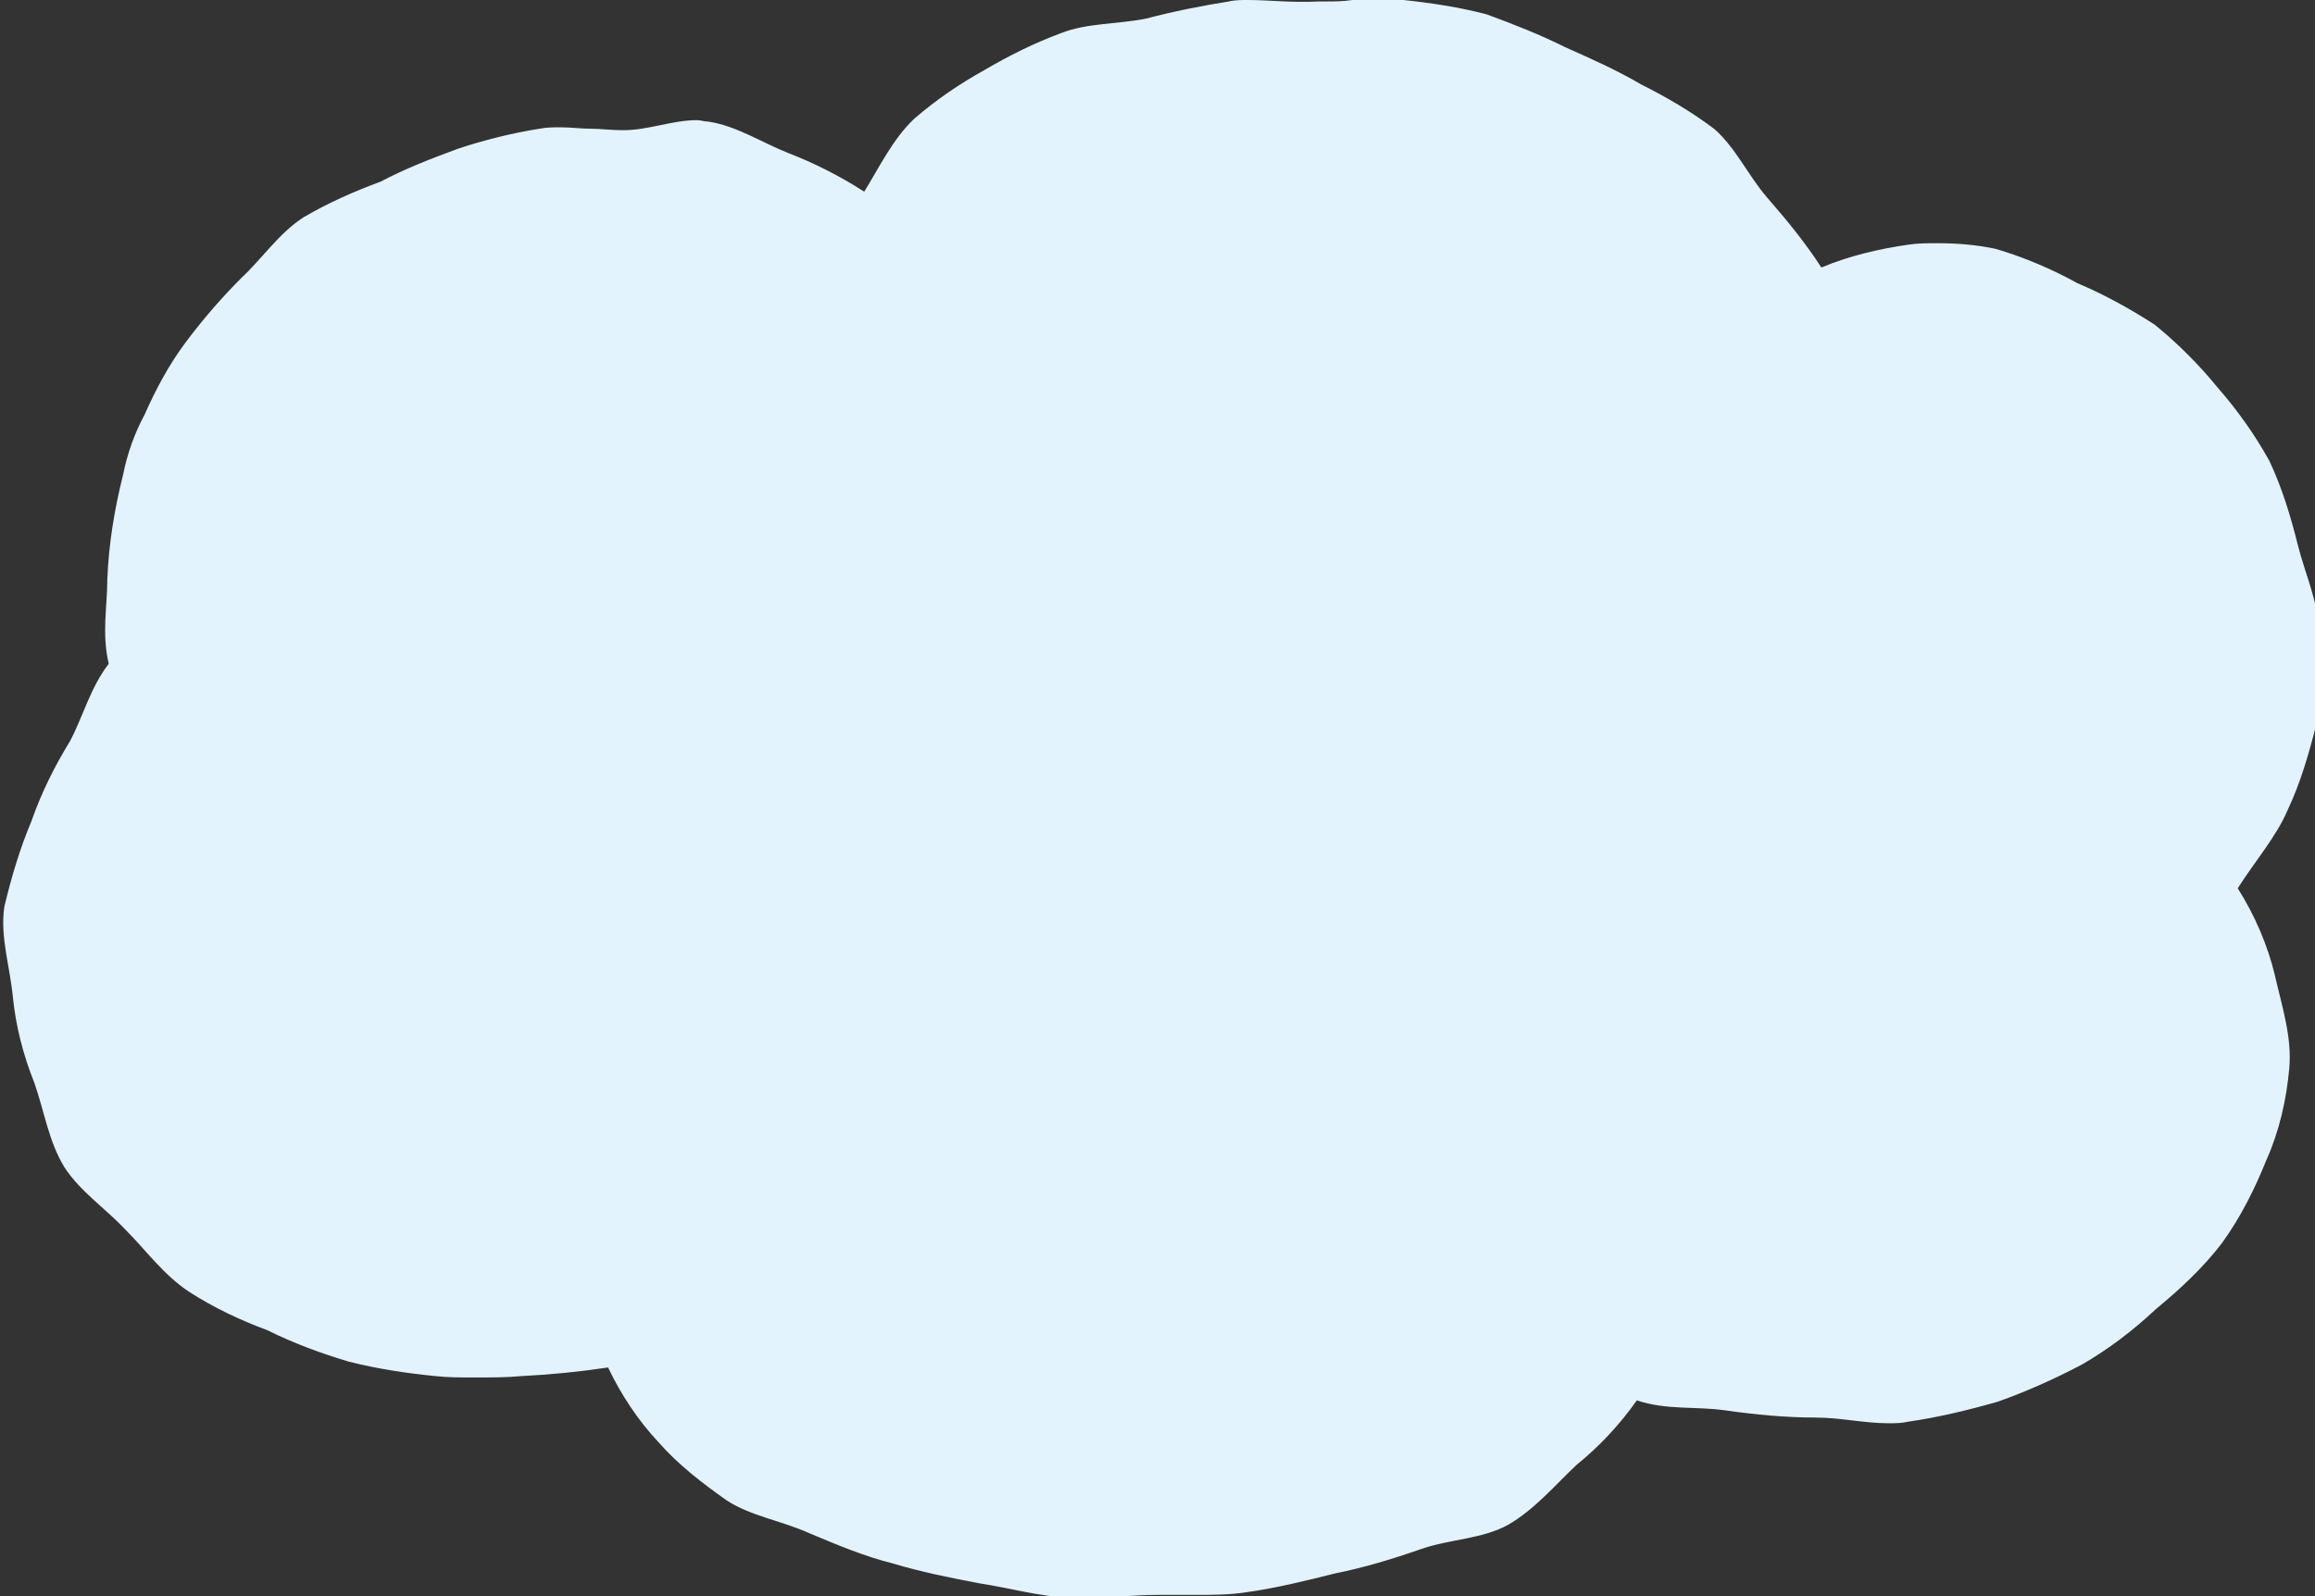 <?xml version="1.0" encoding="utf-8"?>
<!-- Generator: Adobe Illustrator 27.0.0, SVG Export Plug-In . SVG Version: 6.00 Build 0)  -->
<svg version="1.1" id="レイヤー_1" xmlns="http://www.w3.org/2000/svg" xmlns:xlink="http://www.w3.org/1999/xlink" x="0px"
	 y="0px" viewBox="0 0 161.8 111.6" style="enable-background:new 0 0 161.8 111.6;" xml:space="preserve">
<rect x="0" y="0" width="161.8" height="111.6" fill="#333333" stroke="none"/>
<style type="text/css">
	.st0{fill-rule:evenodd;clip-rule:evenodd;fill:#E2F3FD;}
</style>
<path id="cloud" class="st0" d="M87.2,0c-0.4,0-0.9,0-1.3,0.1c-1.9,0.3-3.9,0.7-5.8,1.2c-2,0.4-4.1,0.3-5.9,1
	c-1.9,0.7-3.7,1.6-5.4,2.6c-1.8,1-3.4,2.1-4.9,3.4c-1.5,1.4-2.5,3.5-3.5,5.1c-1.7-1.1-3.5-2-5.3-2.7c-1.8-0.7-3.6-1.9-5.6-2.2
	c-0.3,0-0.5-0.1-0.8-0.1c-1.7,0-3.4,0.7-5.1,0.7c-0.1,0-0.2,0-0.2,0c-0.7,0-1.4-0.1-2.1-0.1s-1.4-0.1-2.1-0.1c-0.5,0-1,0-1.5,0.1
	c-1.9,0.3-3.9,0.8-5.7,1.4c-1.9,0.7-3.7,1.4-5.4,2.3c-1.9,0.7-3.7,1.5-5.4,2.5c-1.7,1.1-2.9,2.9-4.3,4.2c-1.4,1.4-2.7,2.9-3.9,4.5
	c-1.2,1.6-2.1,3.3-2.9,5.1c-0.7,1.3-1.2,2.7-1.5,4.2c-0.6,2.4-1,4.8-1.1,7.3c0,1.9-0.4,3.8,0.1,5.9c-1.3,1.7-1.8,3.7-2.7,5.4
	c-1.1,1.8-2,3.6-2.7,5.6c-0.8,1.9-1.4,3.9-1.9,6c-0.3,2.1,0.4,4.2,0.6,6.3c0.2,2,0.7,4,1.5,6c0.7,2,1,4.1,2.1,5.9
	c1.1,1.7,2.9,2.9,4.3,4.4c1.4,1.4,2.6,3.1,4.4,4.3c1.7,1.1,3.6,2,5.5,2.7c1.8,0.9,3.7,1.6,5.7,2.2c2,0.5,4,0.8,6,1
	c0.9,0.1,1.8,0.1,2.8,0.1c1.1,0,2.2,0,3.3-0.1c2-0.1,4-0.3,6-0.6c0.9,1.9,2.1,3.7,3.5,5.2c1.4,1.6,3.1,2.9,4.8,4.1
	c1.7,1.1,3.8,1.4,5.8,2.3c1.9,0.8,3.8,1.6,5.8,2.1c2,0.6,4,1,6.1,1.4c2,0.3,4.1,0.9,6.2,1c0.4,0,0.8,0,1.2,0c1.7,0,3.4-0.2,5-0.2
	c0.5,0,0.9,0,1.4,0h1.2c1.2,0,2.5,0,3.7-0.2c2.1-0.3,4.1-0.8,6.1-1.3c2-0.4,4-1,6-1.7c2-0.7,4.3-0.7,6.1-1.7
	c1.9-1.1,3.3-2.8,4.8-4.2c1.6-1.3,3-2.8,4.2-4.5c2.1,0.7,4.1,0.4,6.2,0.7c2.1,0.3,4.2,0.5,6.3,0.5c1.7,0,3.4,0.4,5.1,0.4
	c0.4,0,0.9,0,1.3-0.1c2.1-0.3,4.2-0.8,6.3-1.4c2-0.7,4-1.6,5.9-2.6c1.9-1.1,3.6-2.4,5.2-3.9c1.7-1.4,3.3-2.9,4.6-4.6
	c1.3-1.8,2.3-3.8,3.1-5.8c0.9-2,1.4-4.2,1.6-6.4c0.2-2.2-0.5-4.3-1-6.5c-0.5-2.1-1.4-4.2-2.6-6.1c1.2-1.9,2.7-3.6,3.5-5.5
	c0.9-1.9,1.5-4,2-6c0.3-2.1,0.4-4.3,0.2-6.4c-0.1-2.2-1-4.1-1.5-6.1c-0.5-2-1.1-4-2-5.9c-1-1.8-2.2-3.5-3.6-5.1
	c-1.3-1.6-2.8-3.1-4.4-4.4c-1.7-1.1-3.5-2.1-5.4-2.9c-1.8-1-3.7-1.8-5.7-2.4c-1.4-0.3-2.8-0.4-4.1-0.4c-0.7,0-1.3,0-2,0.1
	c-2.1,0.3-4.2,0.8-6.1,1.6c-1.1-1.7-2.4-3.3-3.8-4.9c-1.3-1.5-2.2-3.5-3.7-4.8c-1.6-1.2-3.3-2.2-5.1-3.1c-1.7-1-3.5-1.8-5.3-2.6
	c-1.8-0.9-3.6-1.6-5.5-2.3c-1.9-0.5-3.9-0.8-5.8-1c-0.6-0.1-1.2-0.1-1.7-0.1c-0.6,0-1.3,0-1.9,0.1s-1.3,0.1-1.9,0.1
	c-0.1,0-0.2,0-0.4,0C90.2,0.2,88.7,0,87.2,0"/>
</svg>
